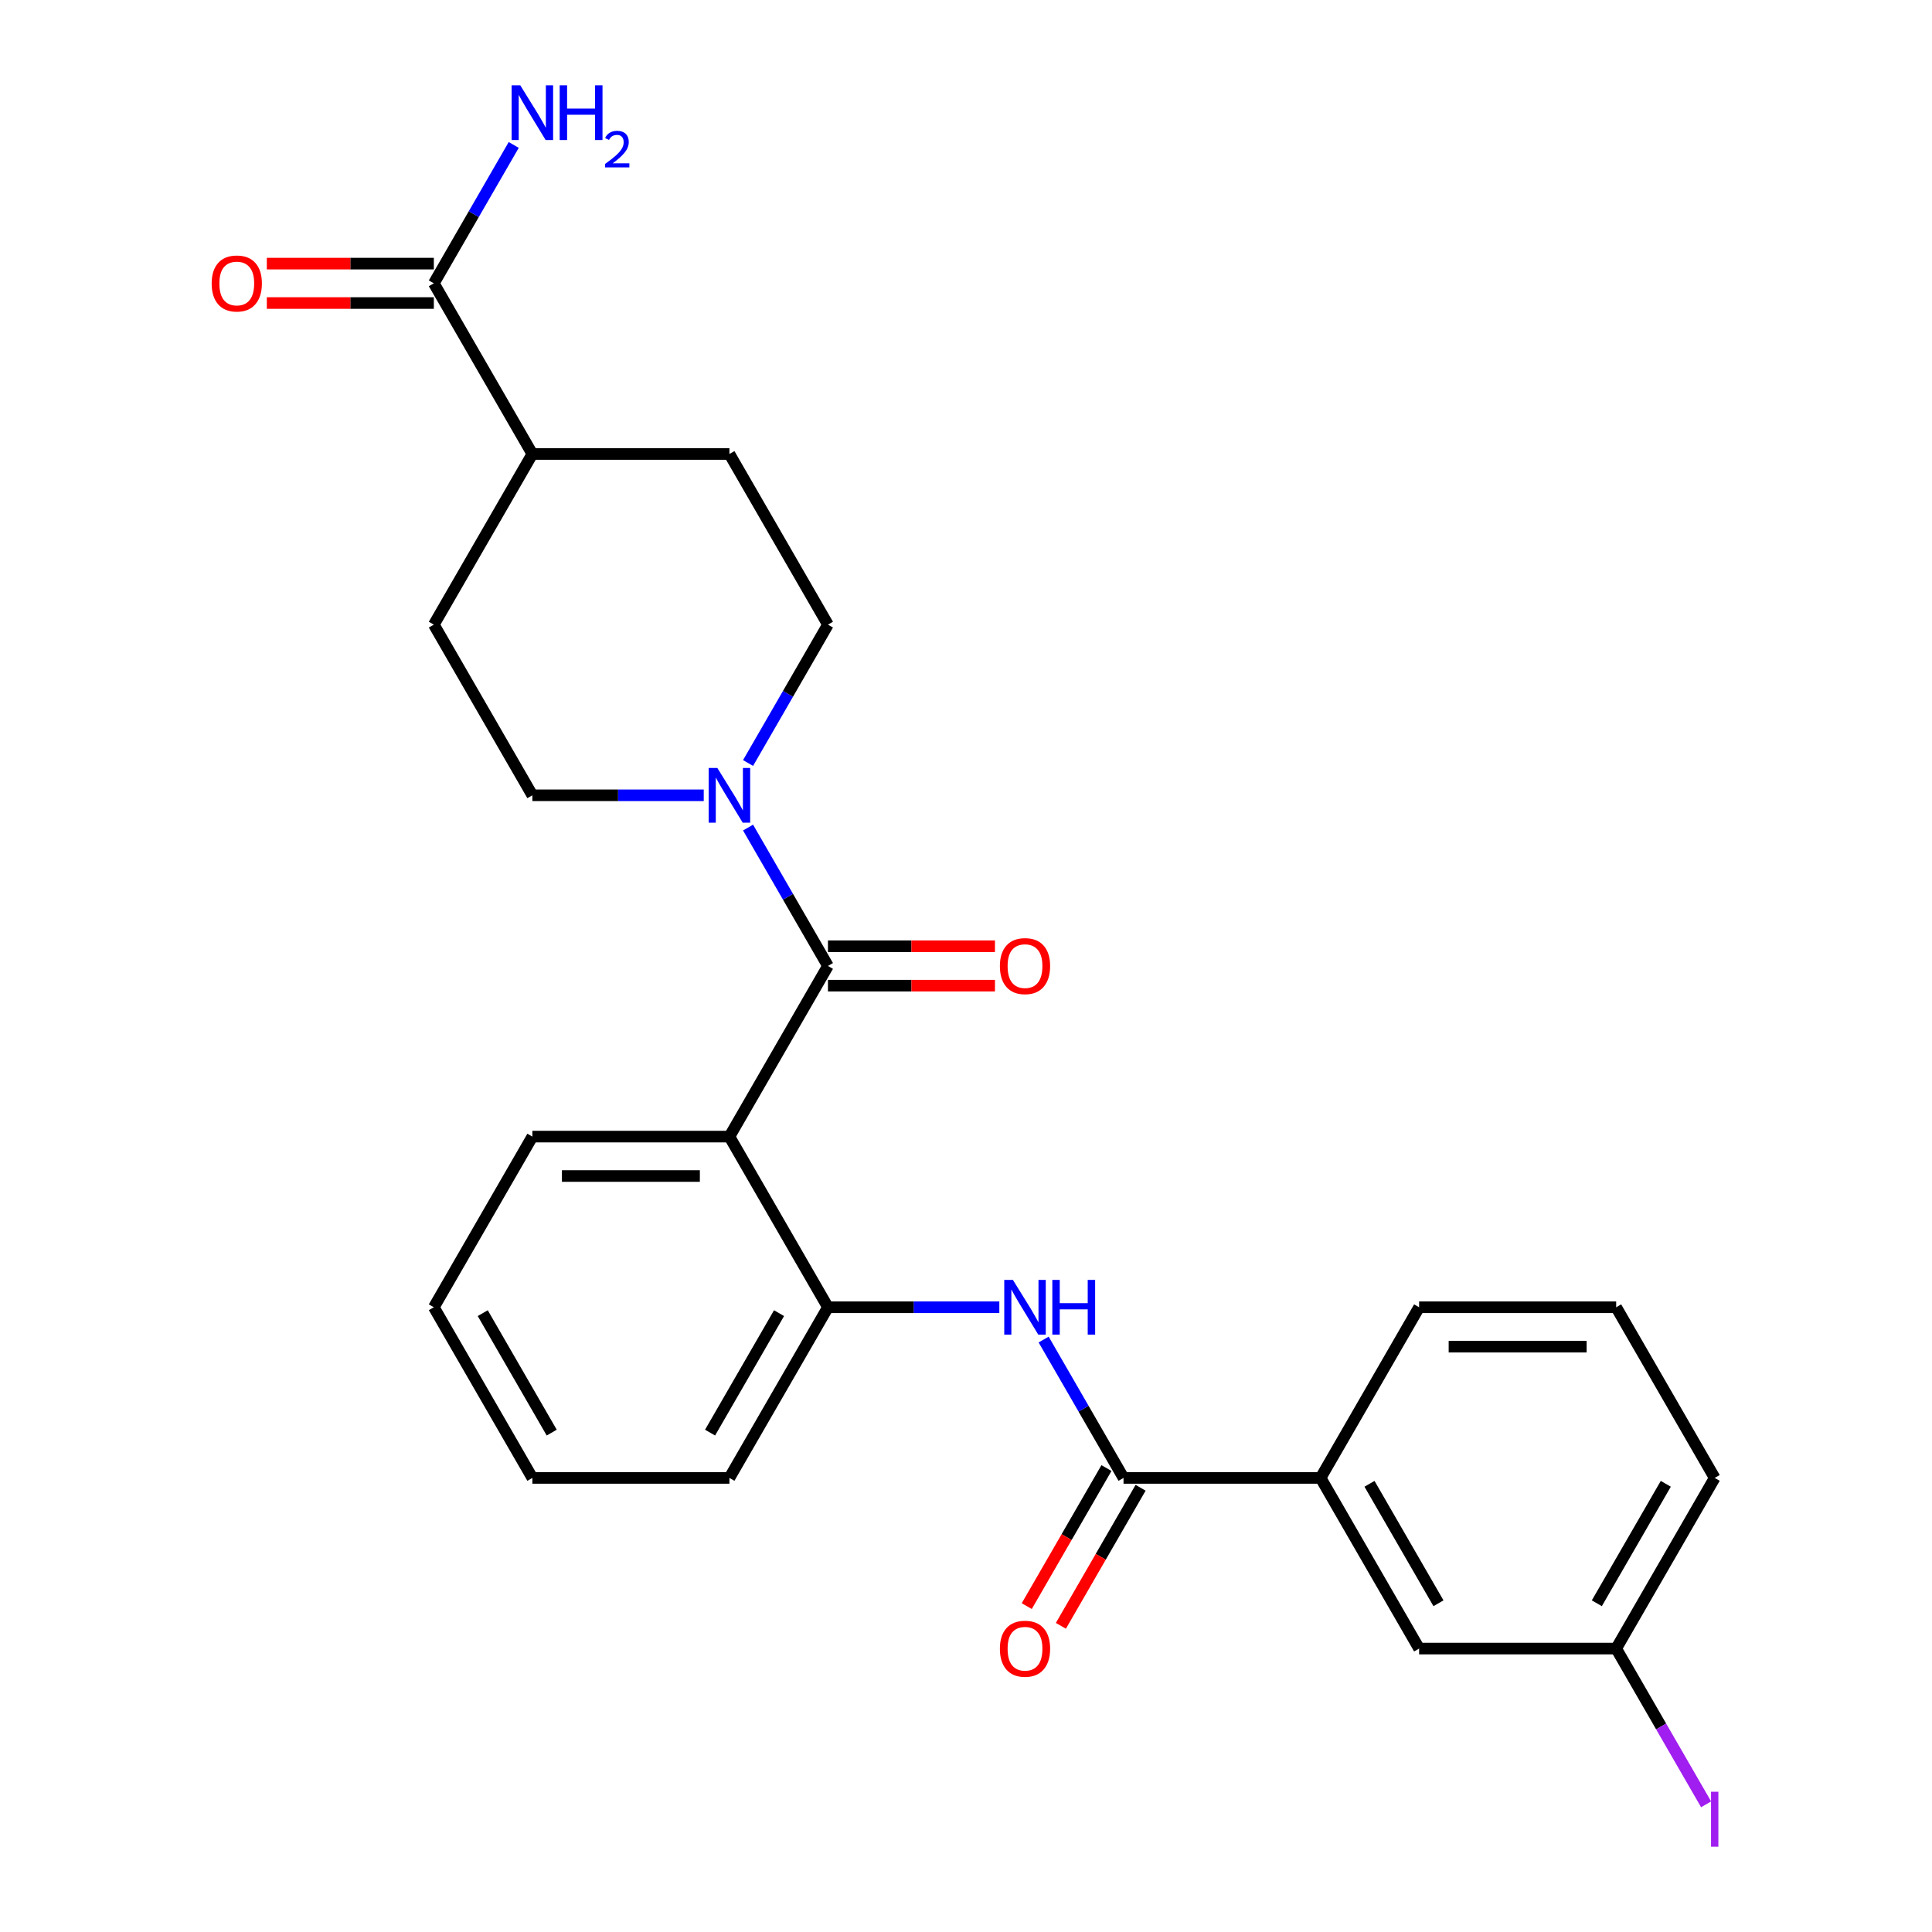 <?xml version='1.0' encoding='iso-8859-1'?>
<svg version='1.1' baseProfile='full'
              xmlns='http://www.w3.org/2000/svg'
                      xmlns:rdkit='http://www.rdkit.org/xml'
                      xmlns:xlink='http://www.w3.org/1999/xlink'
                  xml:space='preserve'
width='1000px' height='1000px' viewBox='0 0 1000 1000'>
<!-- END OF HEADER -->
<rect style='opacity:1.0;fill:#FFFFFF;stroke:none' width='1000' height='1000' x='0' y='0'> </rect>
<path class='bond-0' d='M 428.545,499.973 L 377.547,588.304' style='fill:none;fill-rule:evenodd;stroke:#000000;stroke-width:6px;stroke-linecap:butt;stroke-linejoin:miter;stroke-opacity:1' />
<path class='bond-1' d='M 428.545,499.973 L 407.869,464.162' style='fill:none;fill-rule:evenodd;stroke:#000000;stroke-width:6px;stroke-linecap:butt;stroke-linejoin:miter;stroke-opacity:1' />
<path class='bond-1' d='M 407.869,464.162 L 387.194,428.352' style='fill:none;fill-rule:evenodd;stroke:#0000FF;stroke-width:6px;stroke-linecap:butt;stroke-linejoin:miter;stroke-opacity:1' />
<path class='bond-7' d='M 428.545,510.172 L 471.768,510.172' style='fill:none;fill-rule:evenodd;stroke:#000000;stroke-width:6px;stroke-linecap:butt;stroke-linejoin:miter;stroke-opacity:1' />
<path class='bond-7' d='M 471.768,510.172 L 514.991,510.172' style='fill:none;fill-rule:evenodd;stroke:#FF0000;stroke-width:6px;stroke-linecap:butt;stroke-linejoin:miter;stroke-opacity:1' />
<path class='bond-7' d='M 428.545,489.773 L 471.768,489.773' style='fill:none;fill-rule:evenodd;stroke:#000000;stroke-width:6px;stroke-linecap:butt;stroke-linejoin:miter;stroke-opacity:1' />
<path class='bond-7' d='M 471.768,489.773 L 514.991,489.773' style='fill:none;fill-rule:evenodd;stroke:#FF0000;stroke-width:6px;stroke-linecap:butt;stroke-linejoin:miter;stroke-opacity:1' />
<path class='bond-4' d='M 377.547,588.304 L 428.545,676.635' style='fill:none;fill-rule:evenodd;stroke:#000000;stroke-width:6px;stroke-linecap:butt;stroke-linejoin:miter;stroke-opacity:1' />
<path class='bond-18' d='M 377.547,588.304 L 275.551,588.304' style='fill:none;fill-rule:evenodd;stroke:#000000;stroke-width:6px;stroke-linecap:butt;stroke-linejoin:miter;stroke-opacity:1' />
<path class='bond-18' d='M 362.247,608.703 L 290.85,608.703' style='fill:none;fill-rule:evenodd;stroke:#000000;stroke-width:6px;stroke-linecap:butt;stroke-linejoin:miter;stroke-opacity:1' />
<path class='bond-8' d='M 387.194,394.932 L 407.869,359.121' style='fill:none;fill-rule:evenodd;stroke:#0000FF;stroke-width:6px;stroke-linecap:butt;stroke-linejoin:miter;stroke-opacity:1' />
<path class='bond-8' d='M 407.869,359.121 L 428.545,323.311' style='fill:none;fill-rule:evenodd;stroke:#000000;stroke-width:6px;stroke-linecap:butt;stroke-linejoin:miter;stroke-opacity:1' />
<path class='bond-9' d='M 364.257,411.642 L 319.904,411.642' style='fill:none;fill-rule:evenodd;stroke:#0000FF;stroke-width:6px;stroke-linecap:butt;stroke-linejoin:miter;stroke-opacity:1' />
<path class='bond-9' d='M 319.904,411.642 L 275.551,411.642' style='fill:none;fill-rule:evenodd;stroke:#000000;stroke-width:6px;stroke-linecap:butt;stroke-linejoin:miter;stroke-opacity:1' />
<path class='bond-2' d='M 581.538,764.966 L 560.863,729.155' style='fill:none;fill-rule:evenodd;stroke:#000000;stroke-width:6px;stroke-linecap:butt;stroke-linejoin:miter;stroke-opacity:1' />
<path class='bond-2' d='M 560.863,729.155 L 540.188,693.345' style='fill:none;fill-rule:evenodd;stroke:#0000FF;stroke-width:6px;stroke-linecap:butt;stroke-linejoin:miter;stroke-opacity:1' />
<path class='bond-6' d='M 581.538,764.966 L 683.534,764.966' style='fill:none;fill-rule:evenodd;stroke:#000000;stroke-width:6px;stroke-linecap:butt;stroke-linejoin:miter;stroke-opacity:1' />
<path class='bond-11' d='M 572.705,759.866 L 552.076,795.597' style='fill:none;fill-rule:evenodd;stroke:#000000;stroke-width:6px;stroke-linecap:butt;stroke-linejoin:miter;stroke-opacity:1' />
<path class='bond-11' d='M 552.076,795.597 L 531.447,831.327' style='fill:none;fill-rule:evenodd;stroke:#FF0000;stroke-width:6px;stroke-linecap:butt;stroke-linejoin:miter;stroke-opacity:1' />
<path class='bond-11' d='M 590.372,770.066 L 569.743,805.796' style='fill:none;fill-rule:evenodd;stroke:#000000;stroke-width:6px;stroke-linecap:butt;stroke-linejoin:miter;stroke-opacity:1' />
<path class='bond-11' d='M 569.743,805.796 L 549.113,841.527' style='fill:none;fill-rule:evenodd;stroke:#FF0000;stroke-width:6px;stroke-linecap:butt;stroke-linejoin:miter;stroke-opacity:1' />
<path class='bond-3' d='M 517.251,676.635 L 472.898,676.635' style='fill:none;fill-rule:evenodd;stroke:#0000FF;stroke-width:6px;stroke-linecap:butt;stroke-linejoin:miter;stroke-opacity:1' />
<path class='bond-3' d='M 472.898,676.635 L 428.545,676.635' style='fill:none;fill-rule:evenodd;stroke:#000000;stroke-width:6px;stroke-linecap:butt;stroke-linejoin:miter;stroke-opacity:1' />
<path class='bond-20' d='M 428.545,676.635 L 377.547,764.966' style='fill:none;fill-rule:evenodd;stroke:#000000;stroke-width:6px;stroke-linecap:butt;stroke-linejoin:miter;stroke-opacity:1' />
<path class='bond-20' d='M 403.229,679.685 L 367.53,741.517' style='fill:none;fill-rule:evenodd;stroke:#000000;stroke-width:6px;stroke-linecap:butt;stroke-linejoin:miter;stroke-opacity:1' />
<path class='bond-5' d='M 224.553,146.648 L 275.551,234.979' style='fill:none;fill-rule:evenodd;stroke:#000000;stroke-width:6px;stroke-linecap:butt;stroke-linejoin:miter;stroke-opacity:1' />
<path class='bond-13' d='M 224.553,136.449 L 181.33,136.449' style='fill:none;fill-rule:evenodd;stroke:#000000;stroke-width:6px;stroke-linecap:butt;stroke-linejoin:miter;stroke-opacity:1' />
<path class='bond-13' d='M 181.33,136.449 L 138.106,136.449' style='fill:none;fill-rule:evenodd;stroke:#FF0000;stroke-width:6px;stroke-linecap:butt;stroke-linejoin:miter;stroke-opacity:1' />
<path class='bond-13' d='M 224.553,156.848 L 181.33,156.848' style='fill:none;fill-rule:evenodd;stroke:#000000;stroke-width:6px;stroke-linecap:butt;stroke-linejoin:miter;stroke-opacity:1' />
<path class='bond-13' d='M 181.33,156.848 L 138.106,156.848' style='fill:none;fill-rule:evenodd;stroke:#FF0000;stroke-width:6px;stroke-linecap:butt;stroke-linejoin:miter;stroke-opacity:1' />
<path class='bond-16' d='M 224.553,146.648 L 245.228,110.838' style='fill:none;fill-rule:evenodd;stroke:#000000;stroke-width:6px;stroke-linecap:butt;stroke-linejoin:miter;stroke-opacity:1' />
<path class='bond-16' d='M 245.228,110.838 L 265.903,75.027' style='fill:none;fill-rule:evenodd;stroke:#0000FF;stroke-width:6px;stroke-linecap:butt;stroke-linejoin:miter;stroke-opacity:1' />
<path class='bond-12' d='M 683.534,764.966 L 734.532,853.297' style='fill:none;fill-rule:evenodd;stroke:#000000;stroke-width:6px;stroke-linecap:butt;stroke-linejoin:miter;stroke-opacity:1' />
<path class='bond-12' d='M 708.85,768.016 L 744.549,829.848' style='fill:none;fill-rule:evenodd;stroke:#000000;stroke-width:6px;stroke-linecap:butt;stroke-linejoin:miter;stroke-opacity:1' />
<path class='bond-21' d='M 683.534,764.966 L 734.532,676.635' style='fill:none;fill-rule:evenodd;stroke:#000000;stroke-width:6px;stroke-linecap:butt;stroke-linejoin:miter;stroke-opacity:1' />
<path class='bond-15' d='M 428.545,323.311 L 377.547,234.979' style='fill:none;fill-rule:evenodd;stroke:#000000;stroke-width:6px;stroke-linecap:butt;stroke-linejoin:miter;stroke-opacity:1' />
<path class='bond-14' d='M 275.551,411.642 L 224.553,323.311' style='fill:none;fill-rule:evenodd;stroke:#000000;stroke-width:6px;stroke-linecap:butt;stroke-linejoin:miter;stroke-opacity:1' />
<path class='bond-10' d='M 275.551,234.979 L 224.553,323.311' style='fill:none;fill-rule:evenodd;stroke:#000000;stroke-width:6px;stroke-linecap:butt;stroke-linejoin:miter;stroke-opacity:1' />
<path class='bond-26' d='M 275.551,234.979 L 377.547,234.979' style='fill:none;fill-rule:evenodd;stroke:#000000;stroke-width:6px;stroke-linecap:butt;stroke-linejoin:miter;stroke-opacity:1' />
<path class='bond-17' d='M 734.532,853.297 L 836.528,853.297' style='fill:none;fill-rule:evenodd;stroke:#000000;stroke-width:6px;stroke-linecap:butt;stroke-linejoin:miter;stroke-opacity:1' />
<path class='bond-19' d='M 836.528,853.297 L 859.802,893.609' style='fill:none;fill-rule:evenodd;stroke:#000000;stroke-width:6px;stroke-linecap:butt;stroke-linejoin:miter;stroke-opacity:1' />
<path class='bond-19' d='M 859.802,893.609 L 883.077,933.921' style='fill:none;fill-rule:evenodd;stroke:#A01EEF;stroke-width:6px;stroke-linecap:butt;stroke-linejoin:miter;stroke-opacity:1' />
<path class='bond-28' d='M 836.528,853.297 L 887.526,764.966' style='fill:none;fill-rule:evenodd;stroke:#000000;stroke-width:6px;stroke-linecap:butt;stroke-linejoin:miter;stroke-opacity:1' />
<path class='bond-28' d='M 826.512,829.848 L 862.211,768.016' style='fill:none;fill-rule:evenodd;stroke:#000000;stroke-width:6px;stroke-linecap:butt;stroke-linejoin:miter;stroke-opacity:1' />
<path class='bond-24' d='M 275.551,588.304 L 224.553,676.635' style='fill:none;fill-rule:evenodd;stroke:#000000;stroke-width:6px;stroke-linecap:butt;stroke-linejoin:miter;stroke-opacity:1' />
<path class='bond-27' d='M 377.547,764.966 L 275.551,764.966' style='fill:none;fill-rule:evenodd;stroke:#000000;stroke-width:6px;stroke-linecap:butt;stroke-linejoin:miter;stroke-opacity:1' />
<path class='bond-22' d='M 734.532,676.635 L 836.528,676.635' style='fill:none;fill-rule:evenodd;stroke:#000000;stroke-width:6px;stroke-linecap:butt;stroke-linejoin:miter;stroke-opacity:1' />
<path class='bond-22' d='M 749.832,697.034 L 821.229,697.034' style='fill:none;fill-rule:evenodd;stroke:#000000;stroke-width:6px;stroke-linecap:butt;stroke-linejoin:miter;stroke-opacity:1' />
<path class='bond-23' d='M 836.528,676.635 L 887.526,764.966' style='fill:none;fill-rule:evenodd;stroke:#000000;stroke-width:6px;stroke-linecap:butt;stroke-linejoin:miter;stroke-opacity:1' />
<path class='bond-25' d='M 224.553,676.635 L 275.551,764.966' style='fill:none;fill-rule:evenodd;stroke:#000000;stroke-width:6px;stroke-linecap:butt;stroke-linejoin:miter;stroke-opacity:1' />
<path class='bond-25' d='M 249.868,679.685 L 285.567,741.517' style='fill:none;fill-rule:evenodd;stroke:#000000;stroke-width:6px;stroke-linecap:butt;stroke-linejoin:miter;stroke-opacity:1' />
<path  class='atom-2' d='M 371.287 397.482
L 380.567 412.482
Q 381.487 413.962, 382.967 416.642
Q 384.447 419.322, 384.527 419.482
L 384.527 397.482
L 388.287 397.482
L 388.287 425.802
L 384.407 425.802
L 374.447 409.402
Q 373.287 407.482, 372.047 405.282
Q 370.847 403.082, 370.487 402.402
L 370.487 425.802
L 366.807 425.802
L 366.807 397.482
L 371.287 397.482
' fill='#0000FF'/>
<path  class='atom-4' d='M 524.281 662.475
L 533.561 677.475
Q 534.481 678.955, 535.961 681.635
Q 537.441 684.315, 537.521 684.475
L 537.521 662.475
L 541.281 662.475
L 541.281 690.795
L 537.401 690.795
L 527.441 674.395
Q 526.281 672.475, 525.041 670.275
Q 523.841 668.075, 523.481 667.395
L 523.481 690.795
L 519.801 690.795
L 519.801 662.475
L 524.281 662.475
' fill='#0000FF'/>
<path  class='atom-4' d='M 544.681 662.475
L 548.521 662.475
L 548.521 674.515
L 563.001 674.515
L 563.001 662.475
L 566.841 662.475
L 566.841 690.795
L 563.001 690.795
L 563.001 677.715
L 548.521 677.715
L 548.521 690.795
L 544.681 690.795
L 544.681 662.475
' fill='#0000FF'/>
<path  class='atom-8' d='M 517.541 500.053
Q 517.541 493.253, 520.901 489.453
Q 524.261 485.653, 530.541 485.653
Q 536.821 485.653, 540.181 489.453
Q 543.541 493.253, 543.541 500.053
Q 543.541 506.933, 540.141 510.853
Q 536.741 514.733, 530.541 514.733
Q 524.301 514.733, 520.901 510.853
Q 517.541 506.973, 517.541 500.053
M 530.541 511.533
Q 534.861 511.533, 537.181 508.653
Q 539.541 505.733, 539.541 500.053
Q 539.541 494.493, 537.181 491.693
Q 534.861 488.853, 530.541 488.853
Q 526.221 488.853, 523.861 491.653
Q 521.541 494.453, 521.541 500.053
Q 521.541 505.773, 523.861 508.653
Q 526.221 511.533, 530.541 511.533
' fill='#FF0000'/>
<path  class='atom-12' d='M 517.541 853.377
Q 517.541 846.577, 520.901 842.777
Q 524.261 838.977, 530.541 838.977
Q 536.821 838.977, 540.181 842.777
Q 543.541 846.577, 543.541 853.377
Q 543.541 860.257, 540.141 864.177
Q 536.741 868.057, 530.541 868.057
Q 524.301 868.057, 520.901 864.177
Q 517.541 860.297, 517.541 853.377
M 530.541 864.857
Q 534.861 864.857, 537.181 861.977
Q 539.541 859.057, 539.541 853.377
Q 539.541 847.817, 537.181 845.017
Q 534.861 842.177, 530.541 842.177
Q 526.221 842.177, 523.861 844.977
Q 521.541 847.777, 521.541 853.377
Q 521.541 859.097, 523.861 861.977
Q 526.221 864.857, 530.541 864.857
' fill='#FF0000'/>
<path  class='atom-14' d='M 109.557 146.728
Q 109.557 139.928, 112.917 136.128
Q 116.277 132.328, 122.557 132.328
Q 128.837 132.328, 132.197 136.128
Q 135.557 139.928, 135.557 146.728
Q 135.557 153.608, 132.157 157.528
Q 128.757 161.408, 122.557 161.408
Q 116.317 161.408, 112.917 157.528
Q 109.557 153.648, 109.557 146.728
M 122.557 158.208
Q 126.877 158.208, 129.197 155.328
Q 131.557 152.408, 131.557 146.728
Q 131.557 141.168, 129.197 138.368
Q 126.877 135.528, 122.557 135.528
Q 118.237 135.528, 115.877 138.328
Q 113.557 141.128, 113.557 146.728
Q 113.557 152.448, 115.877 155.328
Q 118.237 158.208, 122.557 158.208
' fill='#FF0000'/>
<path  class='atom-17' d='M 269.291 44.157
L 278.571 59.157
Q 279.491 60.637, 280.971 63.317
Q 282.451 65.997, 282.531 66.157
L 282.531 44.157
L 286.291 44.157
L 286.291 72.477
L 282.411 72.477
L 272.451 56.077
Q 271.291 54.157, 270.051 51.957
Q 268.851 49.757, 268.491 49.077
L 268.491 72.477
L 264.811 72.477
L 264.811 44.157
L 269.291 44.157
' fill='#0000FF'/>
<path  class='atom-17' d='M 289.691 44.157
L 293.531 44.157
L 293.531 56.197
L 308.011 56.197
L 308.011 44.157
L 311.851 44.157
L 311.851 72.477
L 308.011 72.477
L 308.011 59.397
L 293.531 59.397
L 293.531 72.477
L 289.691 72.477
L 289.691 44.157
' fill='#0000FF'/>
<path  class='atom-17' d='M 313.223 71.484
Q 313.91 69.715, 315.547 68.738
Q 317.183 67.735, 319.454 67.735
Q 322.279 67.735, 323.863 69.266
Q 325.447 70.797, 325.447 73.516
Q 325.447 76.288, 323.387 78.876
Q 321.355 81.463, 317.131 84.525
L 325.763 84.525
L 325.763 86.637
L 313.171 86.637
L 313.171 84.868
Q 316.655 82.387, 318.715 80.539
Q 320.8 78.691, 321.803 77.028
Q 322.807 75.364, 322.807 73.648
Q 322.807 71.853, 321.909 70.85
Q 321.011 69.847, 319.454 69.847
Q 317.949 69.847, 316.946 70.454
Q 315.943 71.061, 315.23 72.408
L 313.223 71.484
' fill='#0000FF'/>
<path  class='atom-20' d='M 885.626 927.408
L 889.426 927.408
L 889.426 955.848
L 885.626 955.848
L 885.626 927.408
' fill='#A01EEF'/>
</svg>
